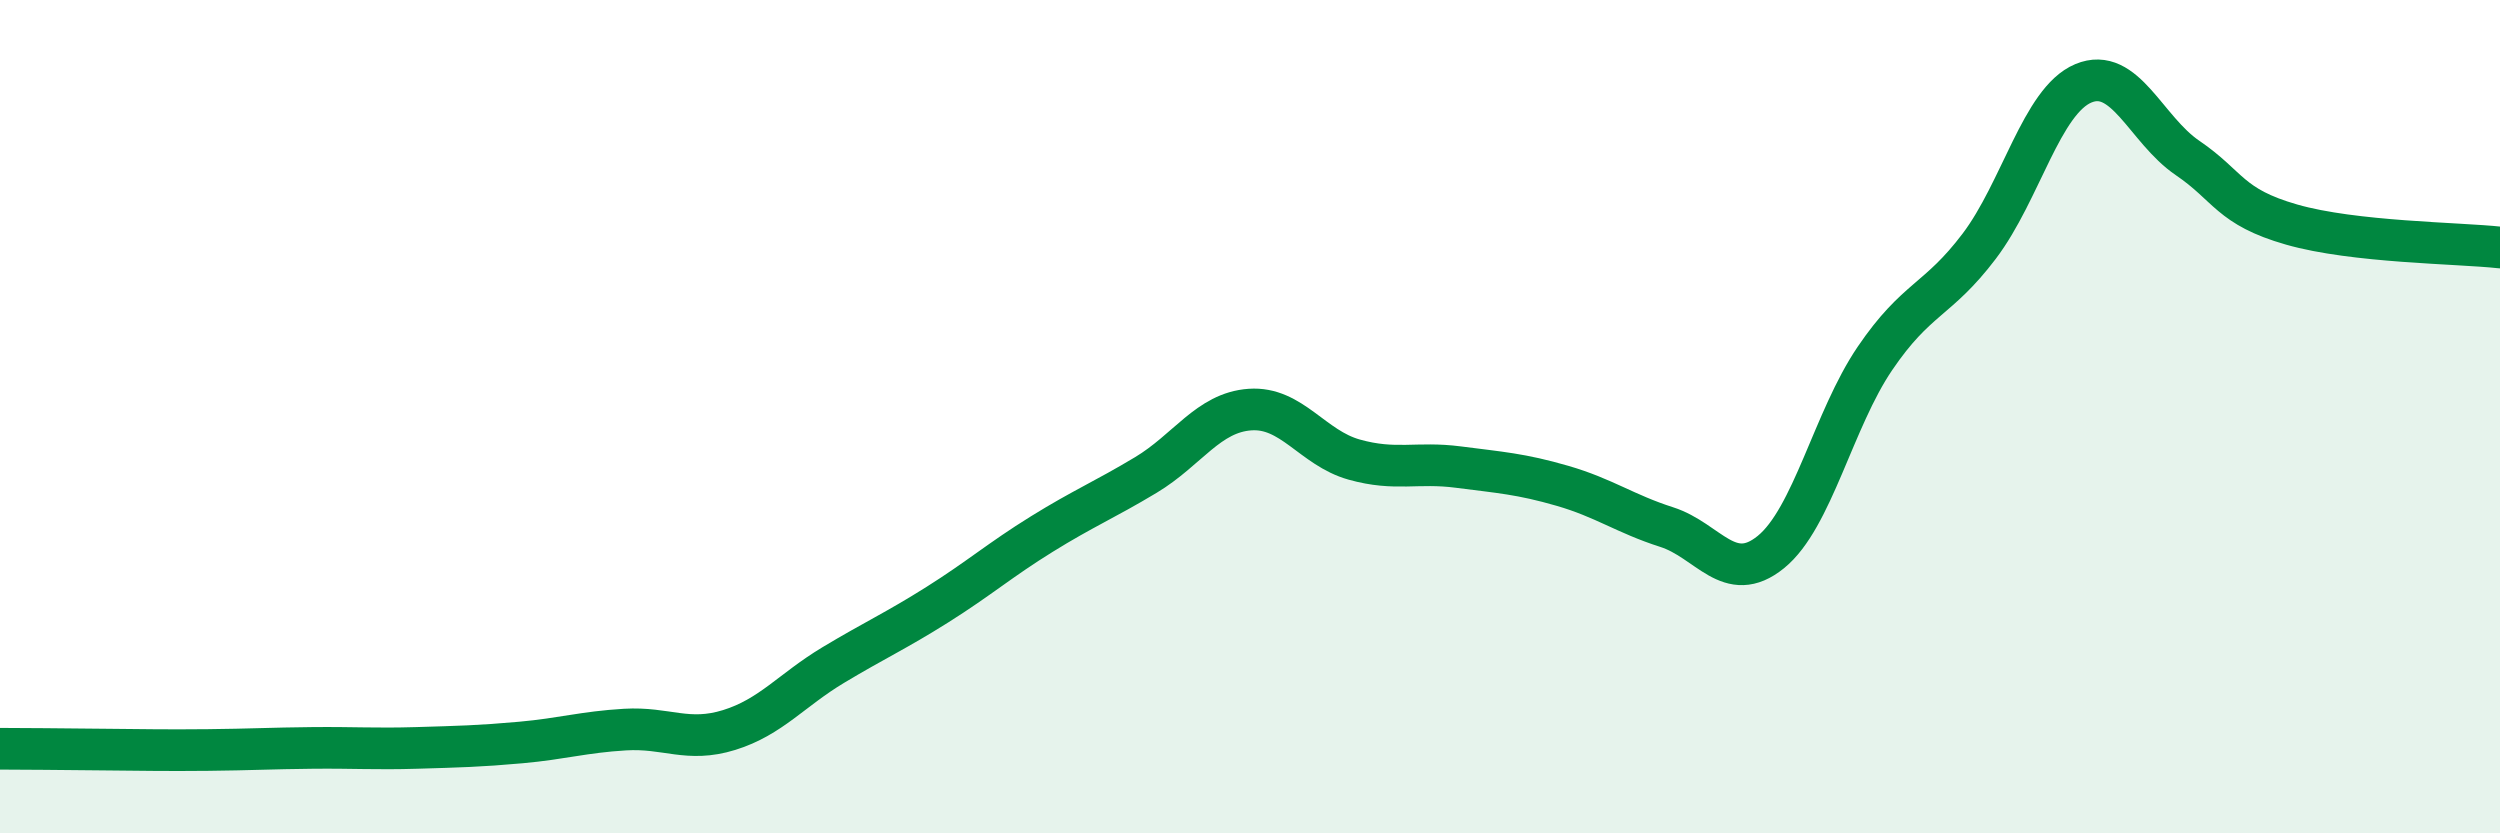 
    <svg width="60" height="20" viewBox="0 0 60 20" xmlns="http://www.w3.org/2000/svg">
      <path
        d="M 0,17.97 C 0.5,17.97 1.5,17.98 2.5,17.99 C 3.5,18 4,18.01 5,18 C 6,17.99 6.5,17.96 7.5,17.95 C 8.5,17.94 9,17.98 10,17.95 C 11,17.92 11.5,17.91 12.5,17.82 C 13.5,17.73 14,17.57 15,17.51 C 16,17.45 16.5,17.83 17.5,17.52 C 18.5,17.21 19,16.56 20,15.96 C 21,15.36 21.5,15.14 22.5,14.51 C 23.5,13.88 24,13.44 25,12.82 C 26,12.2 26.5,12 27.5,11.4 C 28.5,10.8 29,9.9 30,9.83 C 31,9.76 31.5,10.75 32.5,11.03 C 33.5,11.31 34,11.08 35,11.21 C 36,11.34 36.5,11.37 37.5,11.66 C 38.5,11.95 39,12.33 40,12.65 C 41,12.97 41.5,14.06 42.5,13.25 C 43.5,12.44 44,10.07 45,8.6 C 46,7.13 46.5,7.23 47.5,5.91 C 48.5,4.59 49,2.42 50,2 C 51,1.58 51.5,3.11 52.5,3.79 C 53.5,4.47 53.5,4.96 55,5.39 C 56.5,5.82 59,5.83 60,5.94L60 20L0 20Z"
        fill="#008740"
        opacity="0.1"
        stroke-linecap="round"
        stroke-linejoin="round"
      />
      <path
        d="M 0,17.97 C 0.5,17.97 1.5,17.98 2.5,17.99 C 3.5,18 4,18.01 5,18 C 6,17.99 6.5,17.96 7.5,17.95 C 8.5,17.94 9,17.98 10,17.95 C 11,17.92 11.5,17.91 12.5,17.82 C 13.5,17.73 14,17.57 15,17.51 C 16,17.45 16.5,17.83 17.5,17.52 C 18.5,17.21 19,16.56 20,15.96 C 21,15.36 21.5,15.14 22.5,14.51 C 23.5,13.88 24,13.44 25,12.82 C 26,12.2 26.5,12 27.5,11.4 C 28.5,10.8 29,9.9 30,9.83 C 31,9.76 31.5,10.75 32.5,11.03 C 33.5,11.31 34,11.08 35,11.21 C 36,11.34 36.5,11.37 37.5,11.66 C 38.5,11.95 39,12.33 40,12.65 C 41,12.97 41.5,14.06 42.5,13.25 C 43.5,12.44 44,10.07 45,8.6 C 46,7.13 46.5,7.23 47.5,5.91 C 48.5,4.59 49,2.42 50,2 C 51,1.58 51.5,3.11 52.5,3.79 C 53.5,4.47 53.5,4.96 55,5.39 C 56.5,5.82 59,5.83 60,5.94"
        stroke="#008740"
        stroke-width="1"
        fill="none"
        stroke-linecap="round"
        stroke-linejoin="round"
      />
    </svg>
  